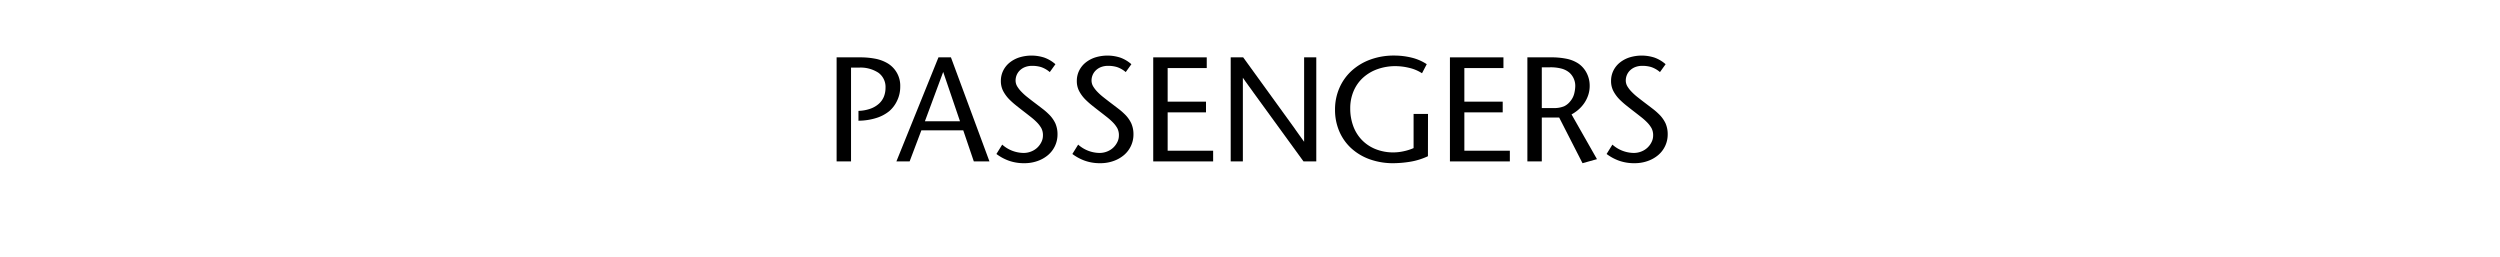 <svg xmlns="http://www.w3.org/2000/svg" viewBox="0 0 370 38"><path d="M133.235,12.823a4.706,4.706,0,0,1-.463,2.079,4.6,4.6,0,0,1-1.166,1.551,5.739,5.739,0,0,1-1.924,1.012,8.921,8.921,0,0,1-2.629.4V16.409a5.771,5.771,0,0,0,1.793-.33,3.739,3.739,0,0,0,1.254-.748,2.856,2.856,0,0,0,.726-1.056A3.509,3.509,0,0,0,131.057,13a2.6,2.6,0,0,0-1.035-2.222,4.823,4.823,0,0,0-2.925-.77h-1.144V23.889h-2.134V8.489h3.431a11.647,11.647,0,0,1,2.333.209,5.691,5.691,0,0,1,1.782.671,3.857,3.857,0,0,1,1.87,3.454Z"/><path d="M144.125,23.889l-1.563-4.6h-6.2l-1.737,4.6h-1.958l6.226-15.4h1.847l5.7,15.4Zm-4.532-13.244-2.706,7.3h5.192Z"/><path d="M156.511,19.885a3.972,3.972,0,0,1-.374,1.716,4.012,4.012,0,0,1-1.034,1.353,4.9,4.9,0,0,1-1.562.88,5.788,5.788,0,0,1-1.937.319,6.647,6.647,0,0,1-2.31-.374,7.035,7.035,0,0,1-1.825-.99l.858-1.386a4.836,4.836,0,0,0,3.146,1.232,3.016,3.016,0,0,0,1.154-.22,2.821,2.821,0,0,0,.914-.583,2.862,2.862,0,0,0,.594-.825,2.141,2.141,0,0,0,.219-.924,2.241,2.241,0,0,0-.241-1.122,4.261,4.261,0,0,0-.572-.77,8.978,8.978,0,0,0-.924-.836q-.528-.417-1.1-.858t-1.122-.88a11.988,11.988,0,0,1-1.012-.9,5.307,5.307,0,0,1-.925-1.265,3.191,3.191,0,0,1-.33-1.463,3.408,3.408,0,0,1,.342-1.529,3.525,3.525,0,0,1,.946-1.188,4.459,4.459,0,0,1,1.43-.77,6.151,6.151,0,0,1,3.707.022,5.1,5.1,0,0,1,1.65.979l-.836,1.166a3.886,3.886,0,0,0-1.309-.748,4.529,4.529,0,0,0-1.266-.176,2.94,2.94,0,0,0-1.1.187,2.311,2.311,0,0,0-.77.5,2.074,2.074,0,0,0-.462.693,2.1,2.1,0,0,0-.153.781,1.692,1.692,0,0,0,.275.935,4.493,4.493,0,0,0,.605.759,8.123,8.123,0,0,0,.869.781q.538.429,1.122.869t1.111.847a8.942,8.942,0,0,1,.857.737,4.672,4.672,0,0,1,1.045,1.419A3.981,3.981,0,0,1,156.511,19.885Z"/><path d="M167.752,19.885a3.981,3.981,0,0,1-1.408,3.069,4.9,4.9,0,0,1-1.562.88,5.778,5.778,0,0,1-1.936.319,6.647,6.647,0,0,1-2.31-.374,7.041,7.041,0,0,1-1.826-.99l.858-1.386a4.841,4.841,0,0,0,3.146,1.232,3.018,3.018,0,0,0,1.155-.22,2.805,2.805,0,0,0,.913-.583,2.843,2.843,0,0,0,.594-.825,2.128,2.128,0,0,0,.22-.924,2.229,2.229,0,0,0-.242-1.122,4.215,4.215,0,0,0-.572-.77,8.875,8.875,0,0,0-.924-.836q-.528-.417-1.1-.858t-1.122-.88a12.129,12.129,0,0,1-1.011-.9,5.28,5.28,0,0,1-.925-1.265,3.179,3.179,0,0,1-.33-1.463,3.421,3.421,0,0,1,.341-1.529,3.537,3.537,0,0,1,.946-1.188,4.48,4.48,0,0,1,1.43-.77,6.151,6.151,0,0,1,3.707.022,5.086,5.086,0,0,1,1.65.979l-.836,1.166a3.868,3.868,0,0,0-1.309-.748,4.516,4.516,0,0,0-1.265-.176,2.94,2.94,0,0,0-1.1.187,2.3,2.3,0,0,0-.77.5,2.059,2.059,0,0,0-.462.693,2.1,2.1,0,0,0-.154.781,1.7,1.7,0,0,0,.275.935,4.493,4.493,0,0,0,.6.759,8.222,8.222,0,0,0,.869.781q.54.429,1.122.869t1.111.847a9.1,9.1,0,0,1,.858.737,4.672,4.672,0,0,1,1.045,1.419A3.981,3.981,0,0,1,167.752,19.885Z"/><path d="M170.678,23.889V8.489h7.92v1.584h-5.786v4.972h5.676v1.584h-5.676v5.676h6.732v1.584Z"/><path d="M192.92,23.889l-7.37-10.142c-.088-.132-.206-.3-.352-.495s-.3-.4-.451-.616-.305-.421-.451-.627-.264-.374-.352-.506V23.889h-1.8V8.489h1.848l7.5,10.362q.132.2.33.473c.132.184.267.374.407.572s.278.393.418.583.26.36.363.506V8.489h1.8v15.4Z"/><path d="M211.334,23.119a9.84,9.84,0,0,1-2.673.825,16.014,16.014,0,0,1-2.409.209,10.182,10.182,0,0,1-3.575-.594,8.076,8.076,0,0,1-2.728-1.65A7.248,7.248,0,0,1,198.2,19.4a8.022,8.022,0,0,1-.616-3.168,7.934,7.934,0,0,1,.638-3.19,7.45,7.45,0,0,1,1.793-2.541,8.372,8.372,0,0,1,2.761-1.672,10.043,10.043,0,0,1,3.564-.605,10.732,10.732,0,0,1,2.585.308,7.064,7.064,0,0,1,2.233.968l-.7,1.342a5.943,5.943,0,0,0-1.9-.8,8.786,8.786,0,0,0-2.013-.253,7.863,7.863,0,0,0-2.662.44,6.327,6.327,0,0,0-2.134,1.254,5.662,5.662,0,0,0-1.408,1.98,6.447,6.447,0,0,0-.506,2.6,7.46,7.46,0,0,0,.418,2.519,5.875,5.875,0,0,0,1.232,2.057,5.814,5.814,0,0,0,2.024,1.4,6.989,6.989,0,0,0,2.772.517,7.079,7.079,0,0,0,1.43-.165,7.546,7.546,0,0,0,1.5-.473v-5.06h2.134Z"/><path d="M214.59,23.889V8.489h7.92v1.584h-5.786v4.972H222.4v1.584h-5.675v5.676h6.732v1.584Z"/><path d="M234.213,24.153,230.76,17.4h-2.574v6.49h-2.134V8.489h3.409a11.149,11.149,0,0,1,2.5.231,4.967,4.967,0,0,1,1.684.715,3.763,3.763,0,0,1,1.176,1.364,4.047,4.047,0,0,1,.452,1.914,4.243,4.243,0,0,1-.221,1.375,4.716,4.716,0,0,1-.593,1.188,5.1,5.1,0,0,1-.858.957,5.639,5.639,0,0,1-1.013.7l3.763,6.622Zm-1.077-11.308a2.625,2.625,0,0,0-.859-2.09,3.018,3.018,0,0,0-1.144-.594,6.355,6.355,0,0,0-1.737-.2h-1.21v6.028h1.693a3.829,3.829,0,0,0,1.618-.264,2.575,2.575,0,0,0,.913-.748,2.817,2.817,0,0,0,.593-1.2A5.041,5.041,0,0,0,233.136,12.845Z"/><path d="M246.819,19.885a3.981,3.981,0,0,1-1.408,3.069,4.9,4.9,0,0,1-1.562.88,5.778,5.778,0,0,1-1.936.319,6.647,6.647,0,0,1-2.31-.374,7.041,7.041,0,0,1-1.826-.99l.858-1.386a4.841,4.841,0,0,0,3.146,1.232,3.022,3.022,0,0,0,1.155-.22,2.791,2.791,0,0,0,1.507-1.408,2.128,2.128,0,0,0,.22-.924,2.229,2.229,0,0,0-.242-1.122,4.215,4.215,0,0,0-.572-.77,8.875,8.875,0,0,0-.924-.836q-.528-.417-1.1-.858t-1.122-.88a12.146,12.146,0,0,1-1.012-.9,5.275,5.275,0,0,1-.924-1.265,3.179,3.179,0,0,1-.33-1.463,3.421,3.421,0,0,1,.341-1.529,3.537,3.537,0,0,1,.946-1.188,4.469,4.469,0,0,1,1.43-.77,6.151,6.151,0,0,1,3.707.022,5.1,5.1,0,0,1,1.65.979l-.836,1.166a3.868,3.868,0,0,0-1.309-.748,4.522,4.522,0,0,0-1.265-.176,2.94,2.94,0,0,0-1.1.187,2.3,2.3,0,0,0-.77.5,2.059,2.059,0,0,0-.462.693,2.1,2.1,0,0,0-.154.781,1.7,1.7,0,0,0,.275.935,4.493,4.493,0,0,0,.605.759,8.123,8.123,0,0,0,.869.781q.54.429,1.122.869t1.111.847a9.1,9.1,0,0,1,.858.737,4.672,4.672,0,0,1,1.045,1.419A4,4,0,0,1,246.819,19.885Z"/></svg>